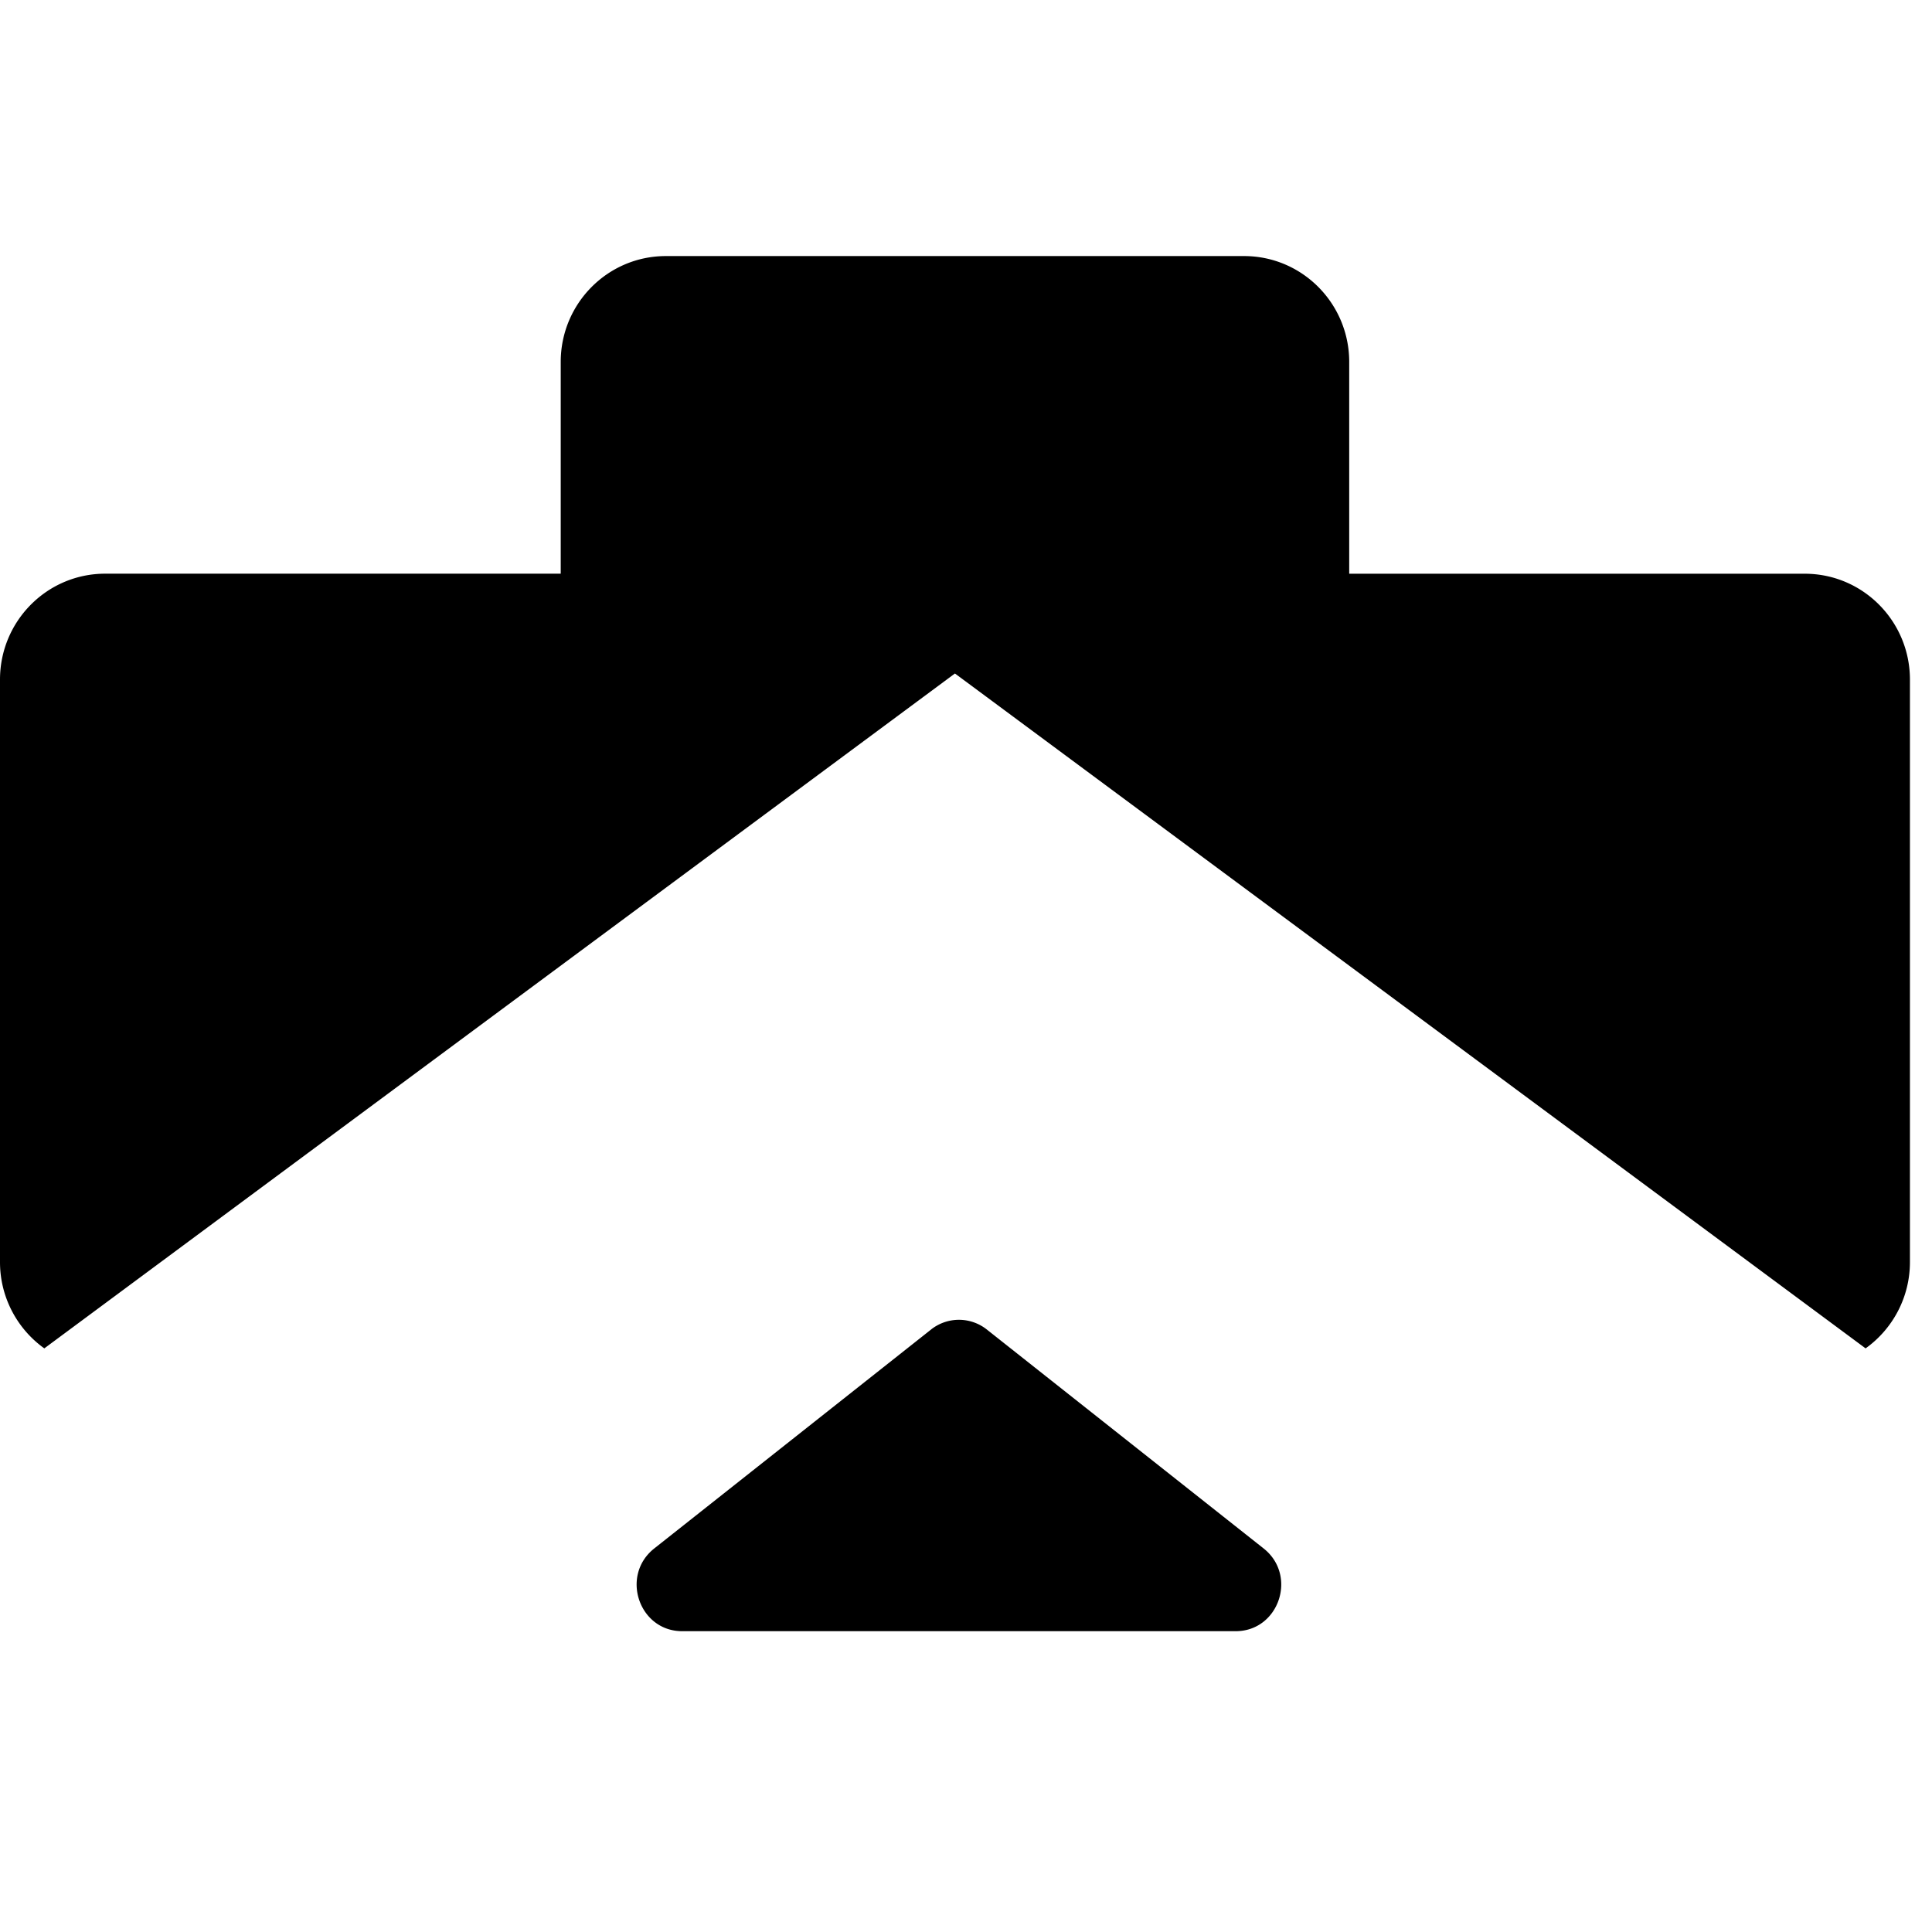<svg xmlns="http://www.w3.org/2000/svg" width="83" height="83" fill="none"><path fill="#000" fill-rule="evenodd" d="M41.026 28.933 1.904 57.927A4.553 4.553 0 0 1 0 54.215V29.196c0-2.512 2.022-4.55 4.517-4.55h19.572V15.55c0-2.512 2.022-4.549 4.516-4.549h24.842c2.494 0 4.516 2.037 4.516 4.549v9.098h19.572c2.495 0 4.517 2.037 4.517 4.549v25.02a4.553 4.553 0 0 1-1.905 3.71L41.026 28.934Zm-1.029 28.185a1.928 1.928 0 0 1 2.399 0l11.889 9.404c1.468 1.161.66 3.555-1.2 3.555H29.308c-1.86 0-2.668-2.394-1.2-3.555l11.89-9.404Z" clip-rule="evenodd" style="fill:#000;fill-opacity:1"/></svg>